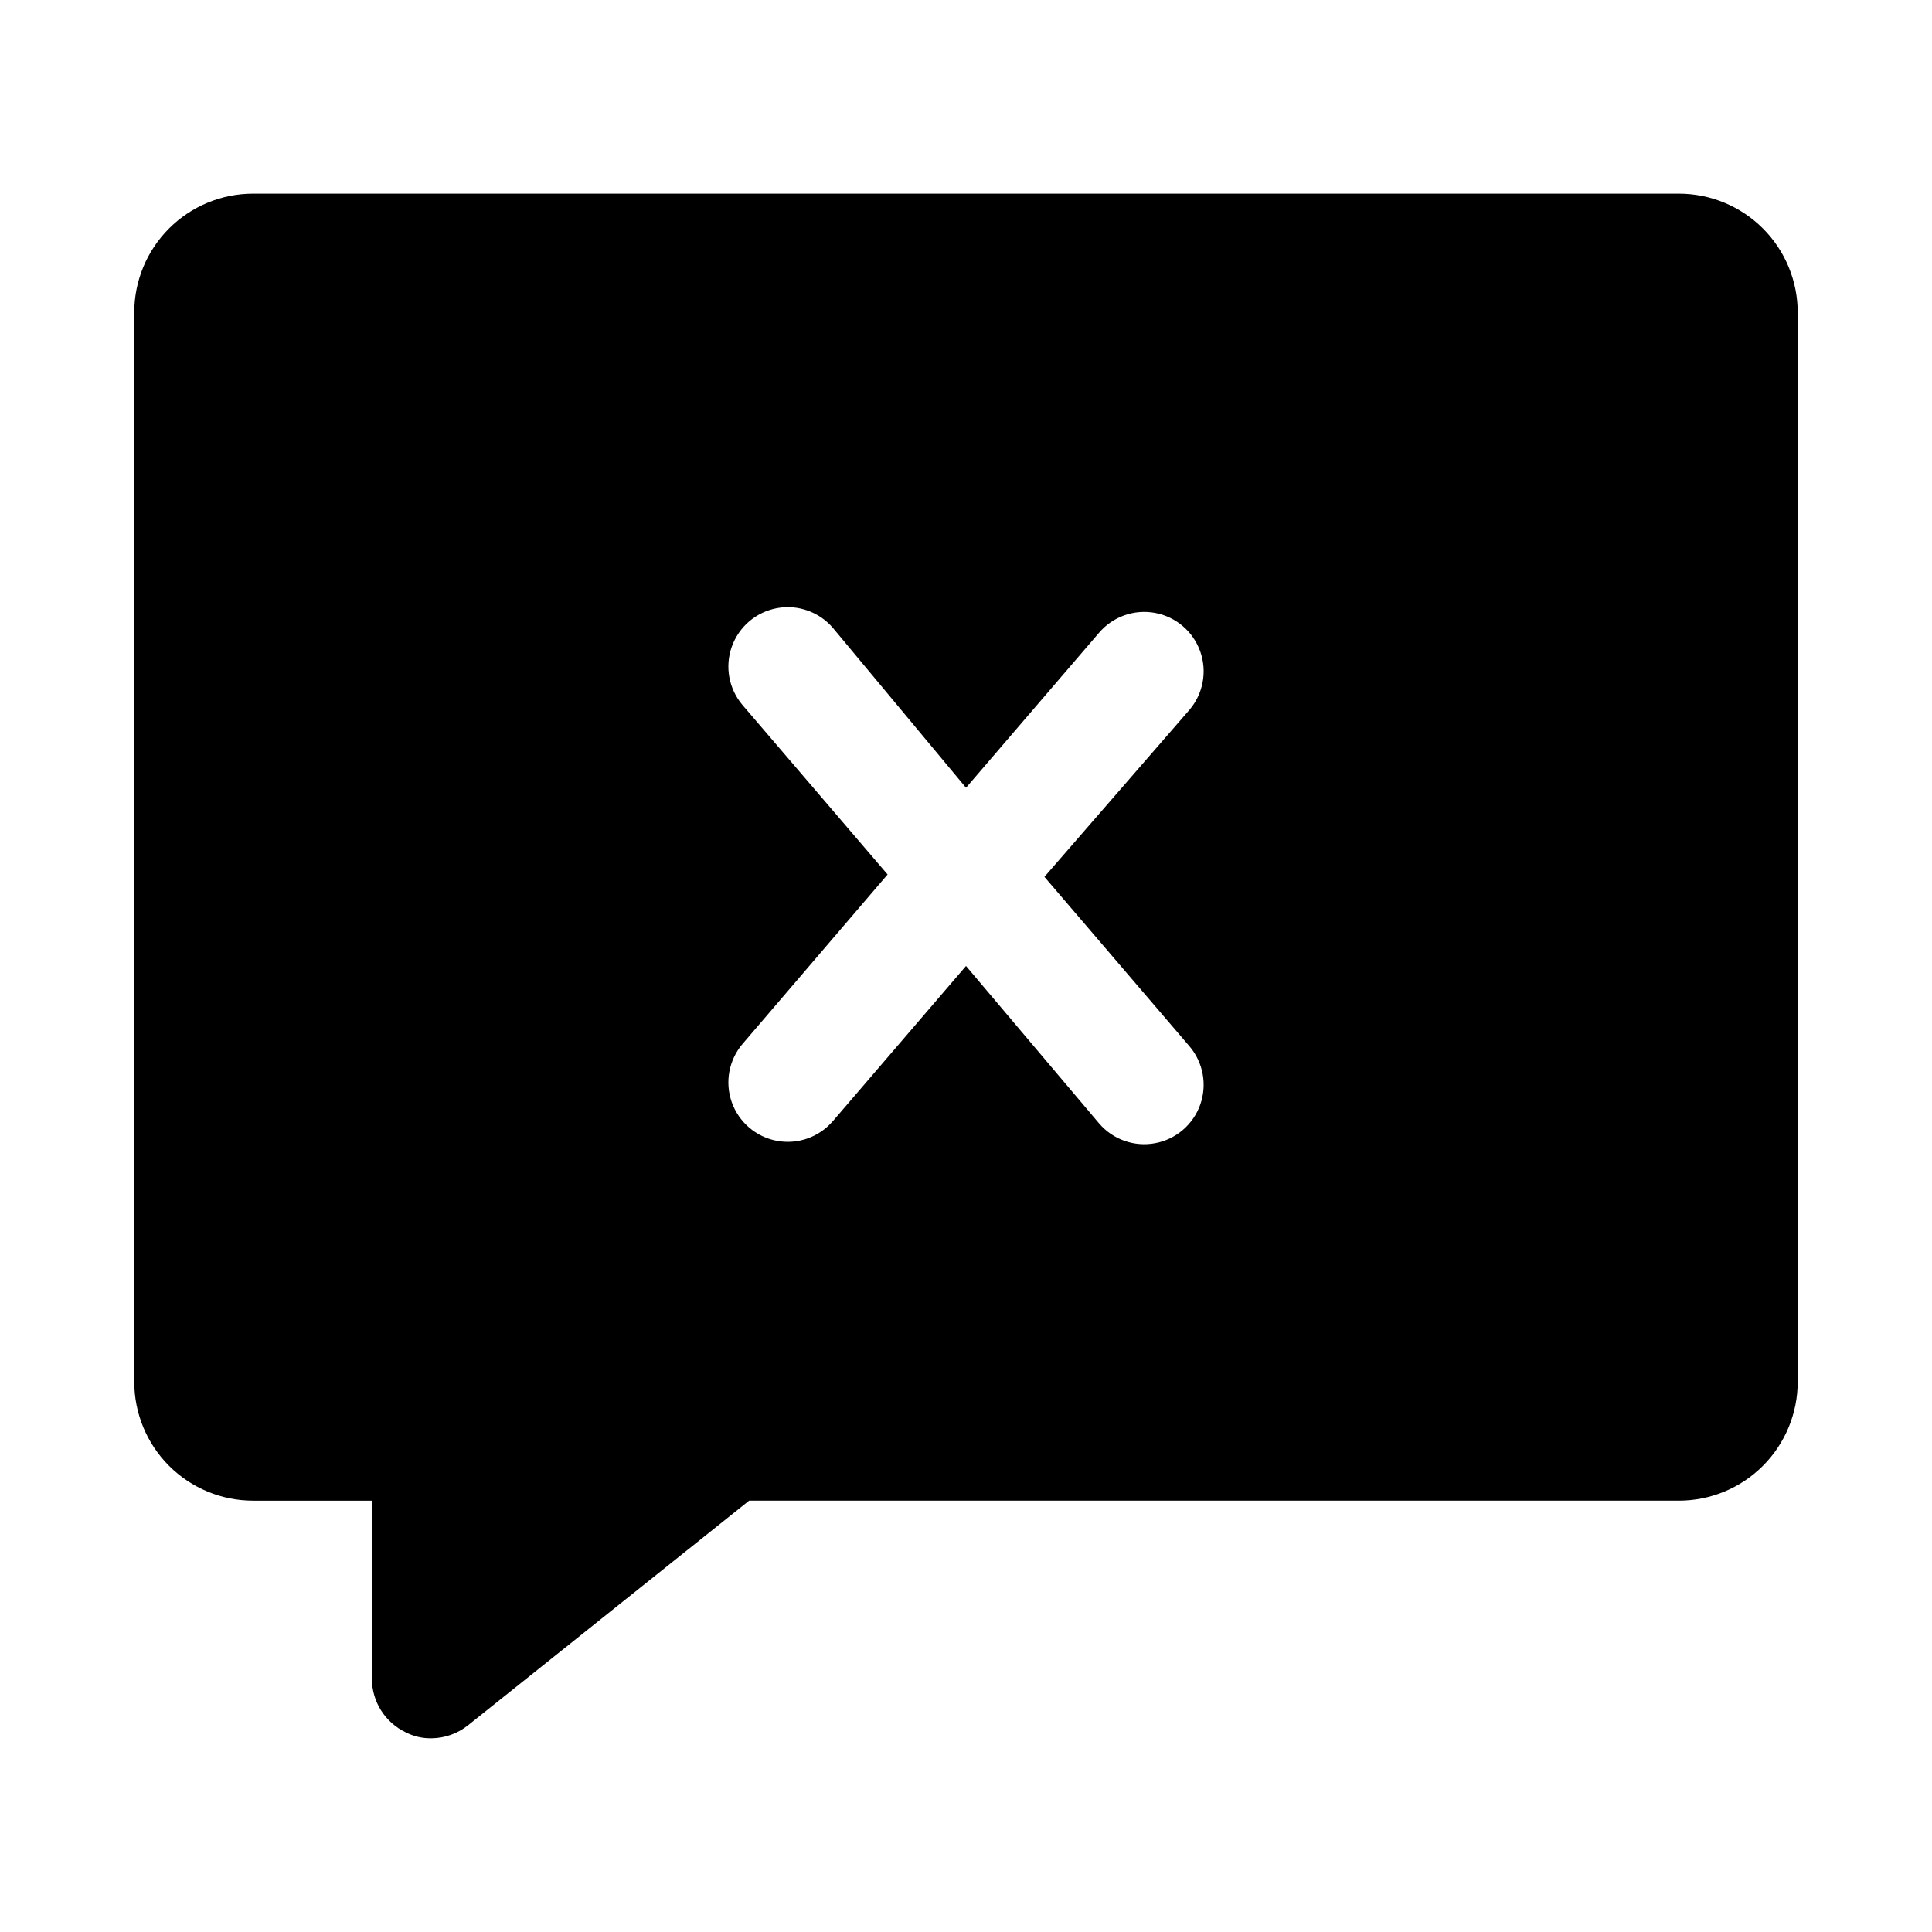 <?xml version="1.0" encoding="UTF-8"?>
<!-- Uploaded to: ICON Repo, www.iconrepo.com, Generator: ICON Repo Mixer Tools -->
<svg fill="#000000" width="800px" height="800px" version="1.1" viewBox="144 144 512 512" xmlns="http://www.w3.org/2000/svg">
 <path d="m588.93 195.32h-377.86c-8.352 0-16.359 3.32-22.266 9.223-5.906 5.906-9.223 13.914-9.223 22.266v283.39c0 8.352 3.316 16.359 9.223 22.266s13.914 9.223 22.266 9.223h31.488v47.23c0.008 2.969 0.855 5.875 2.441 8.379 1.59 2.508 3.852 4.516 6.531 5.793 2.094 1.07 4.418 1.613 6.769 1.574 3.551-0.02 6.992-1.242 9.762-3.465l74.469-59.512h246.39c8.352 0 16.363-3.316 22.266-9.223 5.906-5.906 9.223-13.914 9.223-22.266v-283.39c0-8.352-3.316-16.359-9.223-22.266-5.902-5.902-13.914-9.223-22.266-9.223zm-129.73 225.93c3.656 4.273 4.754 10.176 2.879 15.477-1.871 5.305-6.434 9.207-11.965 10.234-5.527 1.031-11.188-0.969-14.844-5.246l-35.266-41.719-35.266 41.094-0.004-0.004c-3.656 4.277-9.312 6.273-14.844 5.246-5.531-1.027-10.09-4.93-11.965-10.234-1.875-5.305-0.777-11.203 2.879-15.477l38.414-44.871-38.414-44.871c-3.656-4.277-4.754-10.176-2.879-15.48 1.875-5.305 6.434-9.203 11.965-10.234 5.531-1.027 11.188 0.973 14.844 5.246l35.27 42.352 35.266-41.094v0.004c3.656-4.277 9.316-6.277 14.844-5.246 5.531 1.027 10.094 4.93 11.965 10.234 1.875 5.301 0.777 11.203-2.879 15.477l-38.414 44.242z"/>
</svg>
